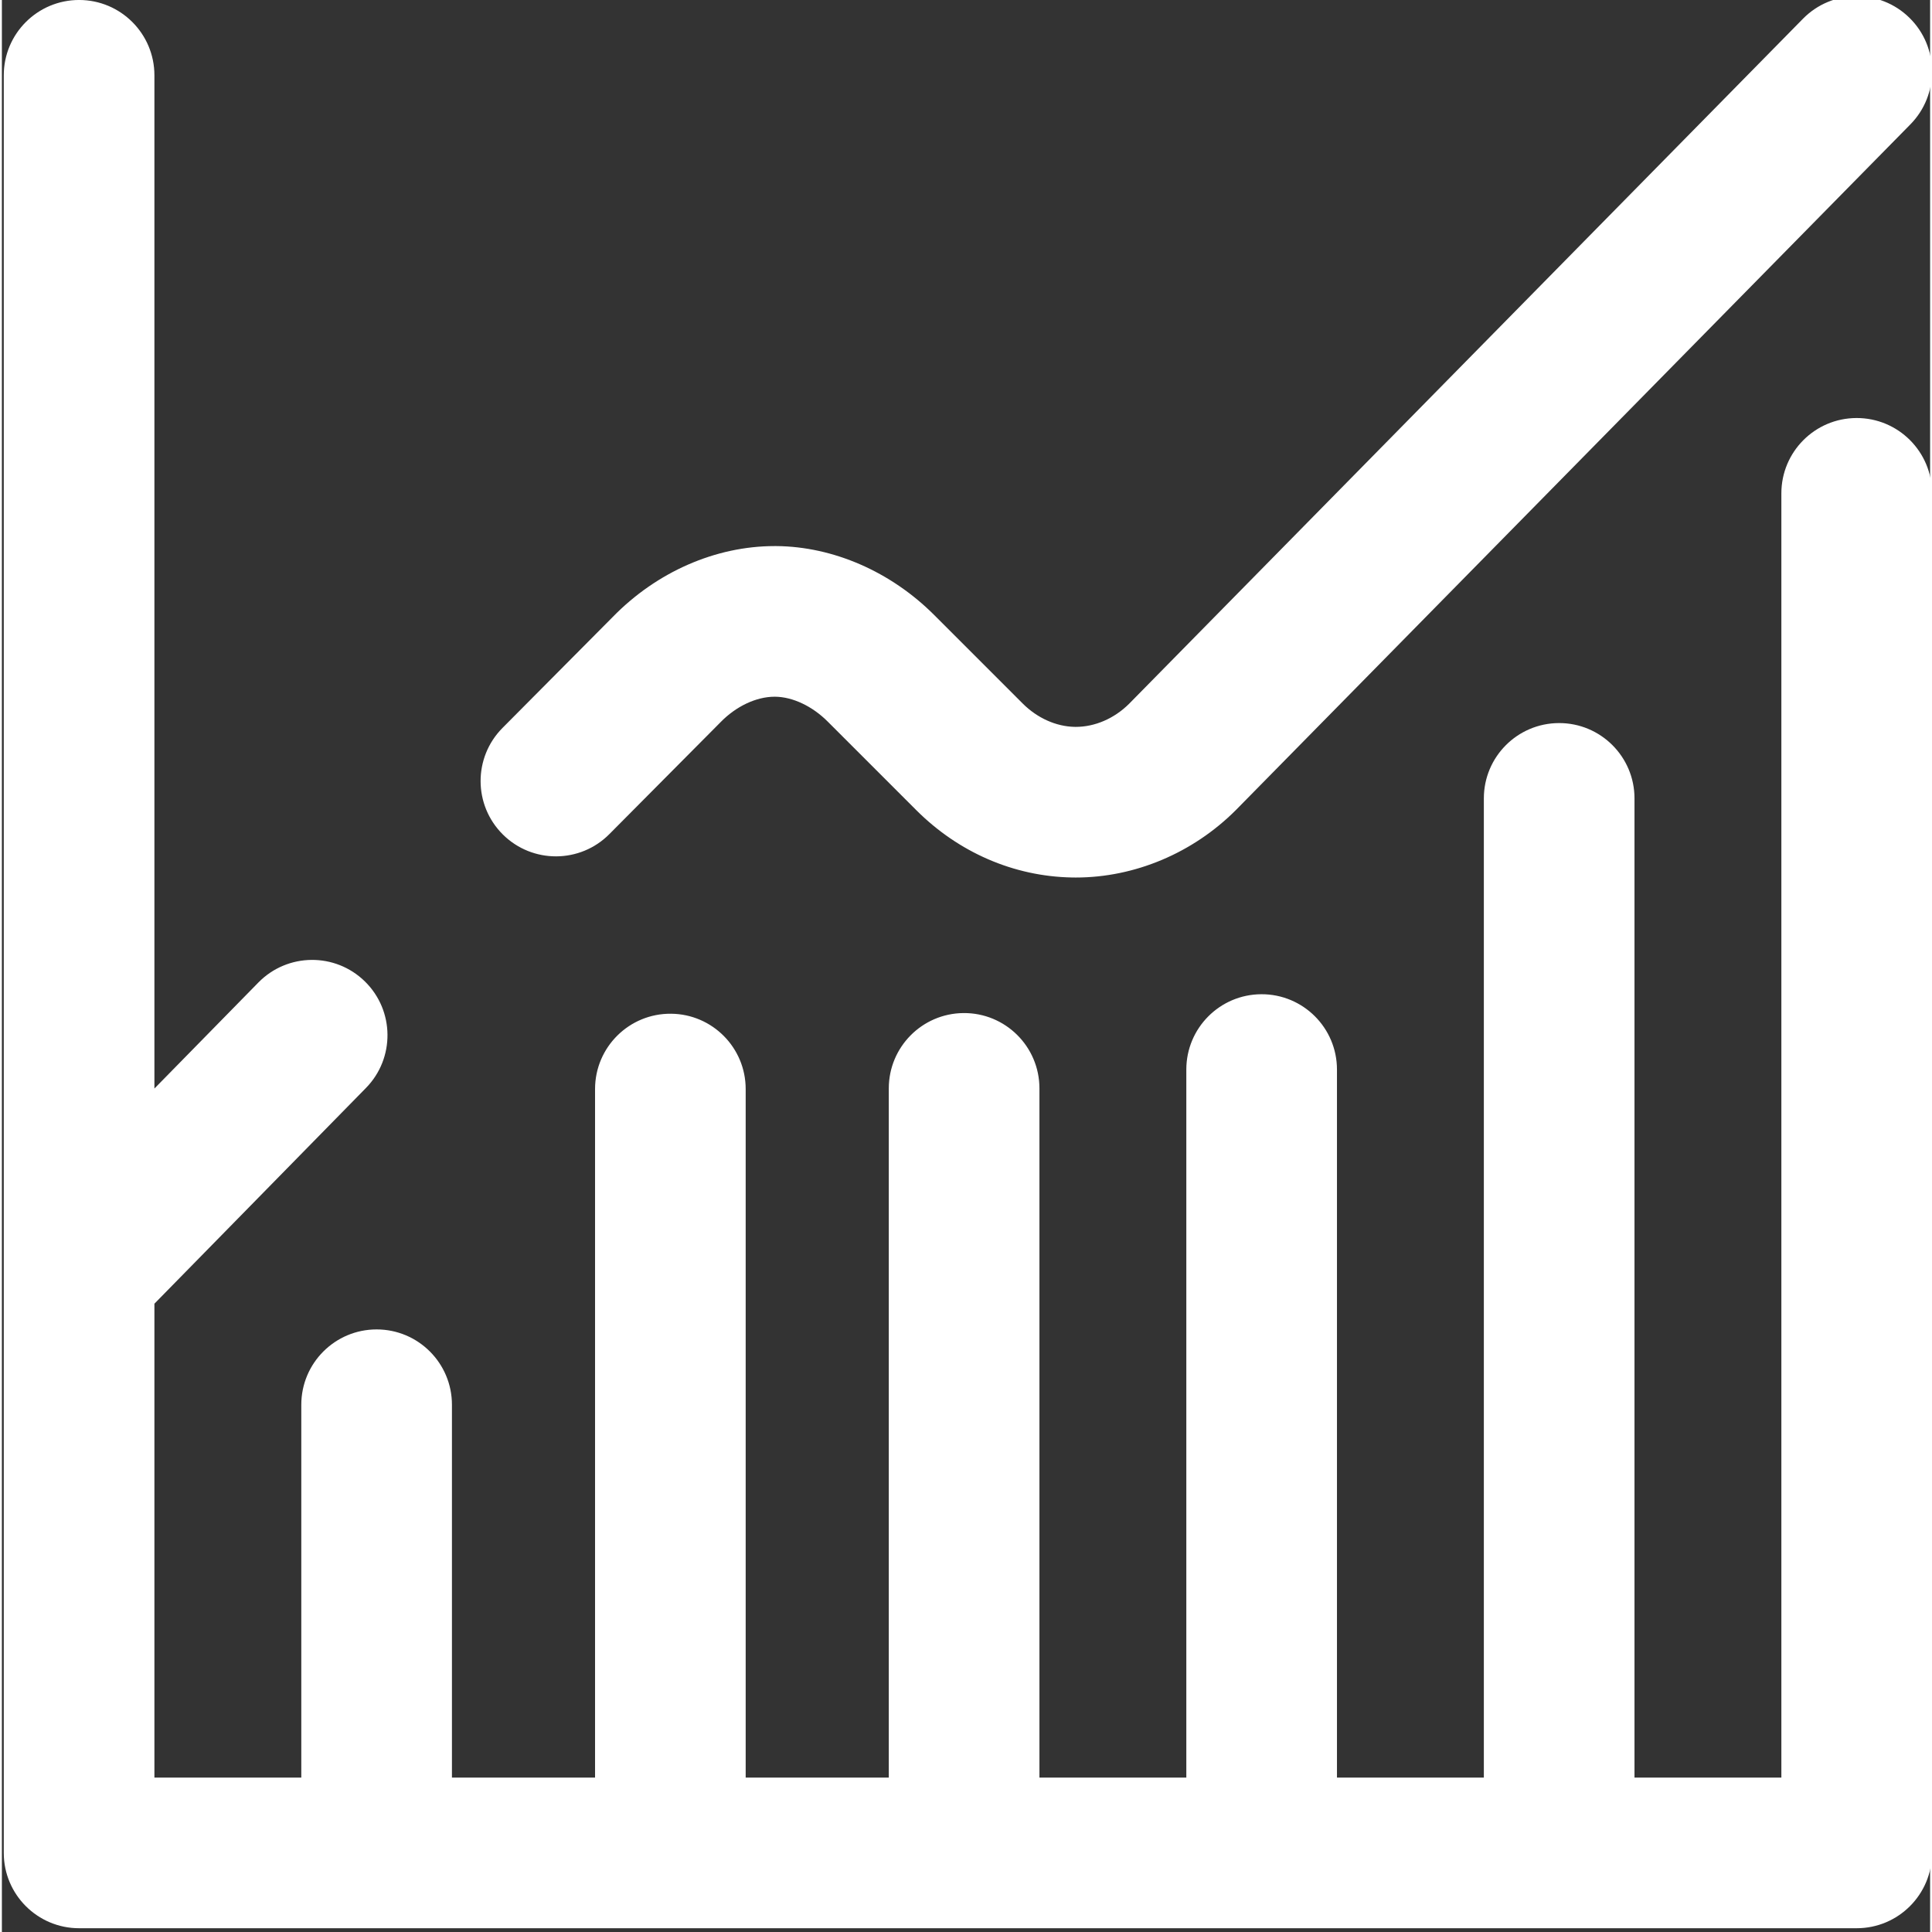 <?xml version="1.0"?>
<svg xmlns="http://www.w3.org/2000/svg" height="512px" viewBox="0 1 511 511.999" width="512px" class=""><rect x="0" y="1" width="511" height="511.999" fill="#333333" stroke="none"/><g><path d="m511.504 131.742v360.297c0 11.023-8.938 19.961-19.961 19.961h-471.082c-11.023 0-19.961-8.938-19.961-19.961v-471.082c0-11.023 8.938-19.961 19.961-19.961 11.023 0 19.961 8.938 19.961 19.961v268.516l27.555-28.102c7.719-7.871 20.355-7.996 28.227-.277s7.996 20.359.277 28.23l-56.059 57.168v125.586h38.926v-98.809c0-11.023 8.938-19.961 19.961-19.961 11.023 0 19.961 8.938 19.961 19.961v98.809h37.926v-182.469c0-11.094 9.043-20.059 20.137-19.961 10.953.098 19.781 9.004 19.781 19.961v182.469h37.926v-182.645c0-10.957 8.832-19.863 19.785-19.961 11.094-.098 20.137 8.867 20.137 19.961v182.645h38.926v-187.637c0-10.996 8.891-19.918 19.887-19.961 11.055-.039 20.035 8.91 20.035 19.961v187.637h38.926v-259.496c0-10.996 8.891-19.918 19.887-19.961 11.051-.039 20.035 8.91 20.035 19.961v259.496h38.922v-340.336c0-10.996 8.895-19.922 19.887-19.961 11.055-.043 20.039 8.906 20.039 19.961zm-350.516 90.305 29.266-29.457c.055-.055.109-.109.16-.164 4.137-4.258 9.5-6.789 14.375-6.789h.113c4.652.035 9.863 2.496 13.945 6.582l23.469 23.469c11.23 11.227 25.867 17.566 41.227 17.852.348.008.699.012 1.051.012 15.617 0 31.023-6.477 42.41-17.863.039-.039.078-.078.117-.117l178.652-181.613c7.73-7.855 7.625-20.496-.234-28.227-7.859-7.73-20.496-7.629-28.227.23l-178.586 181.543c-3.926 3.906-9.051 6.125-14.121 6.125-.105 0-.215 0-.32-.004-4.902-.09-9.91-2.34-13.738-6.168l-23.469-23.469c-11.488-11.488-26.742-18.148-41.848-18.273-.148 0-.293 0-.441 0-15.641 0-31.258 6.836-42.926 18.809l-29.195 29.387c-7.77 7.82-7.73 20.461.09 28.23 7.82 7.77 20.461 7.727 28.23-.094zm0 0" data-original="#000000" class="active-path" data-old_color="#ffffff" fill="#ffffff"/></g> </svg>
